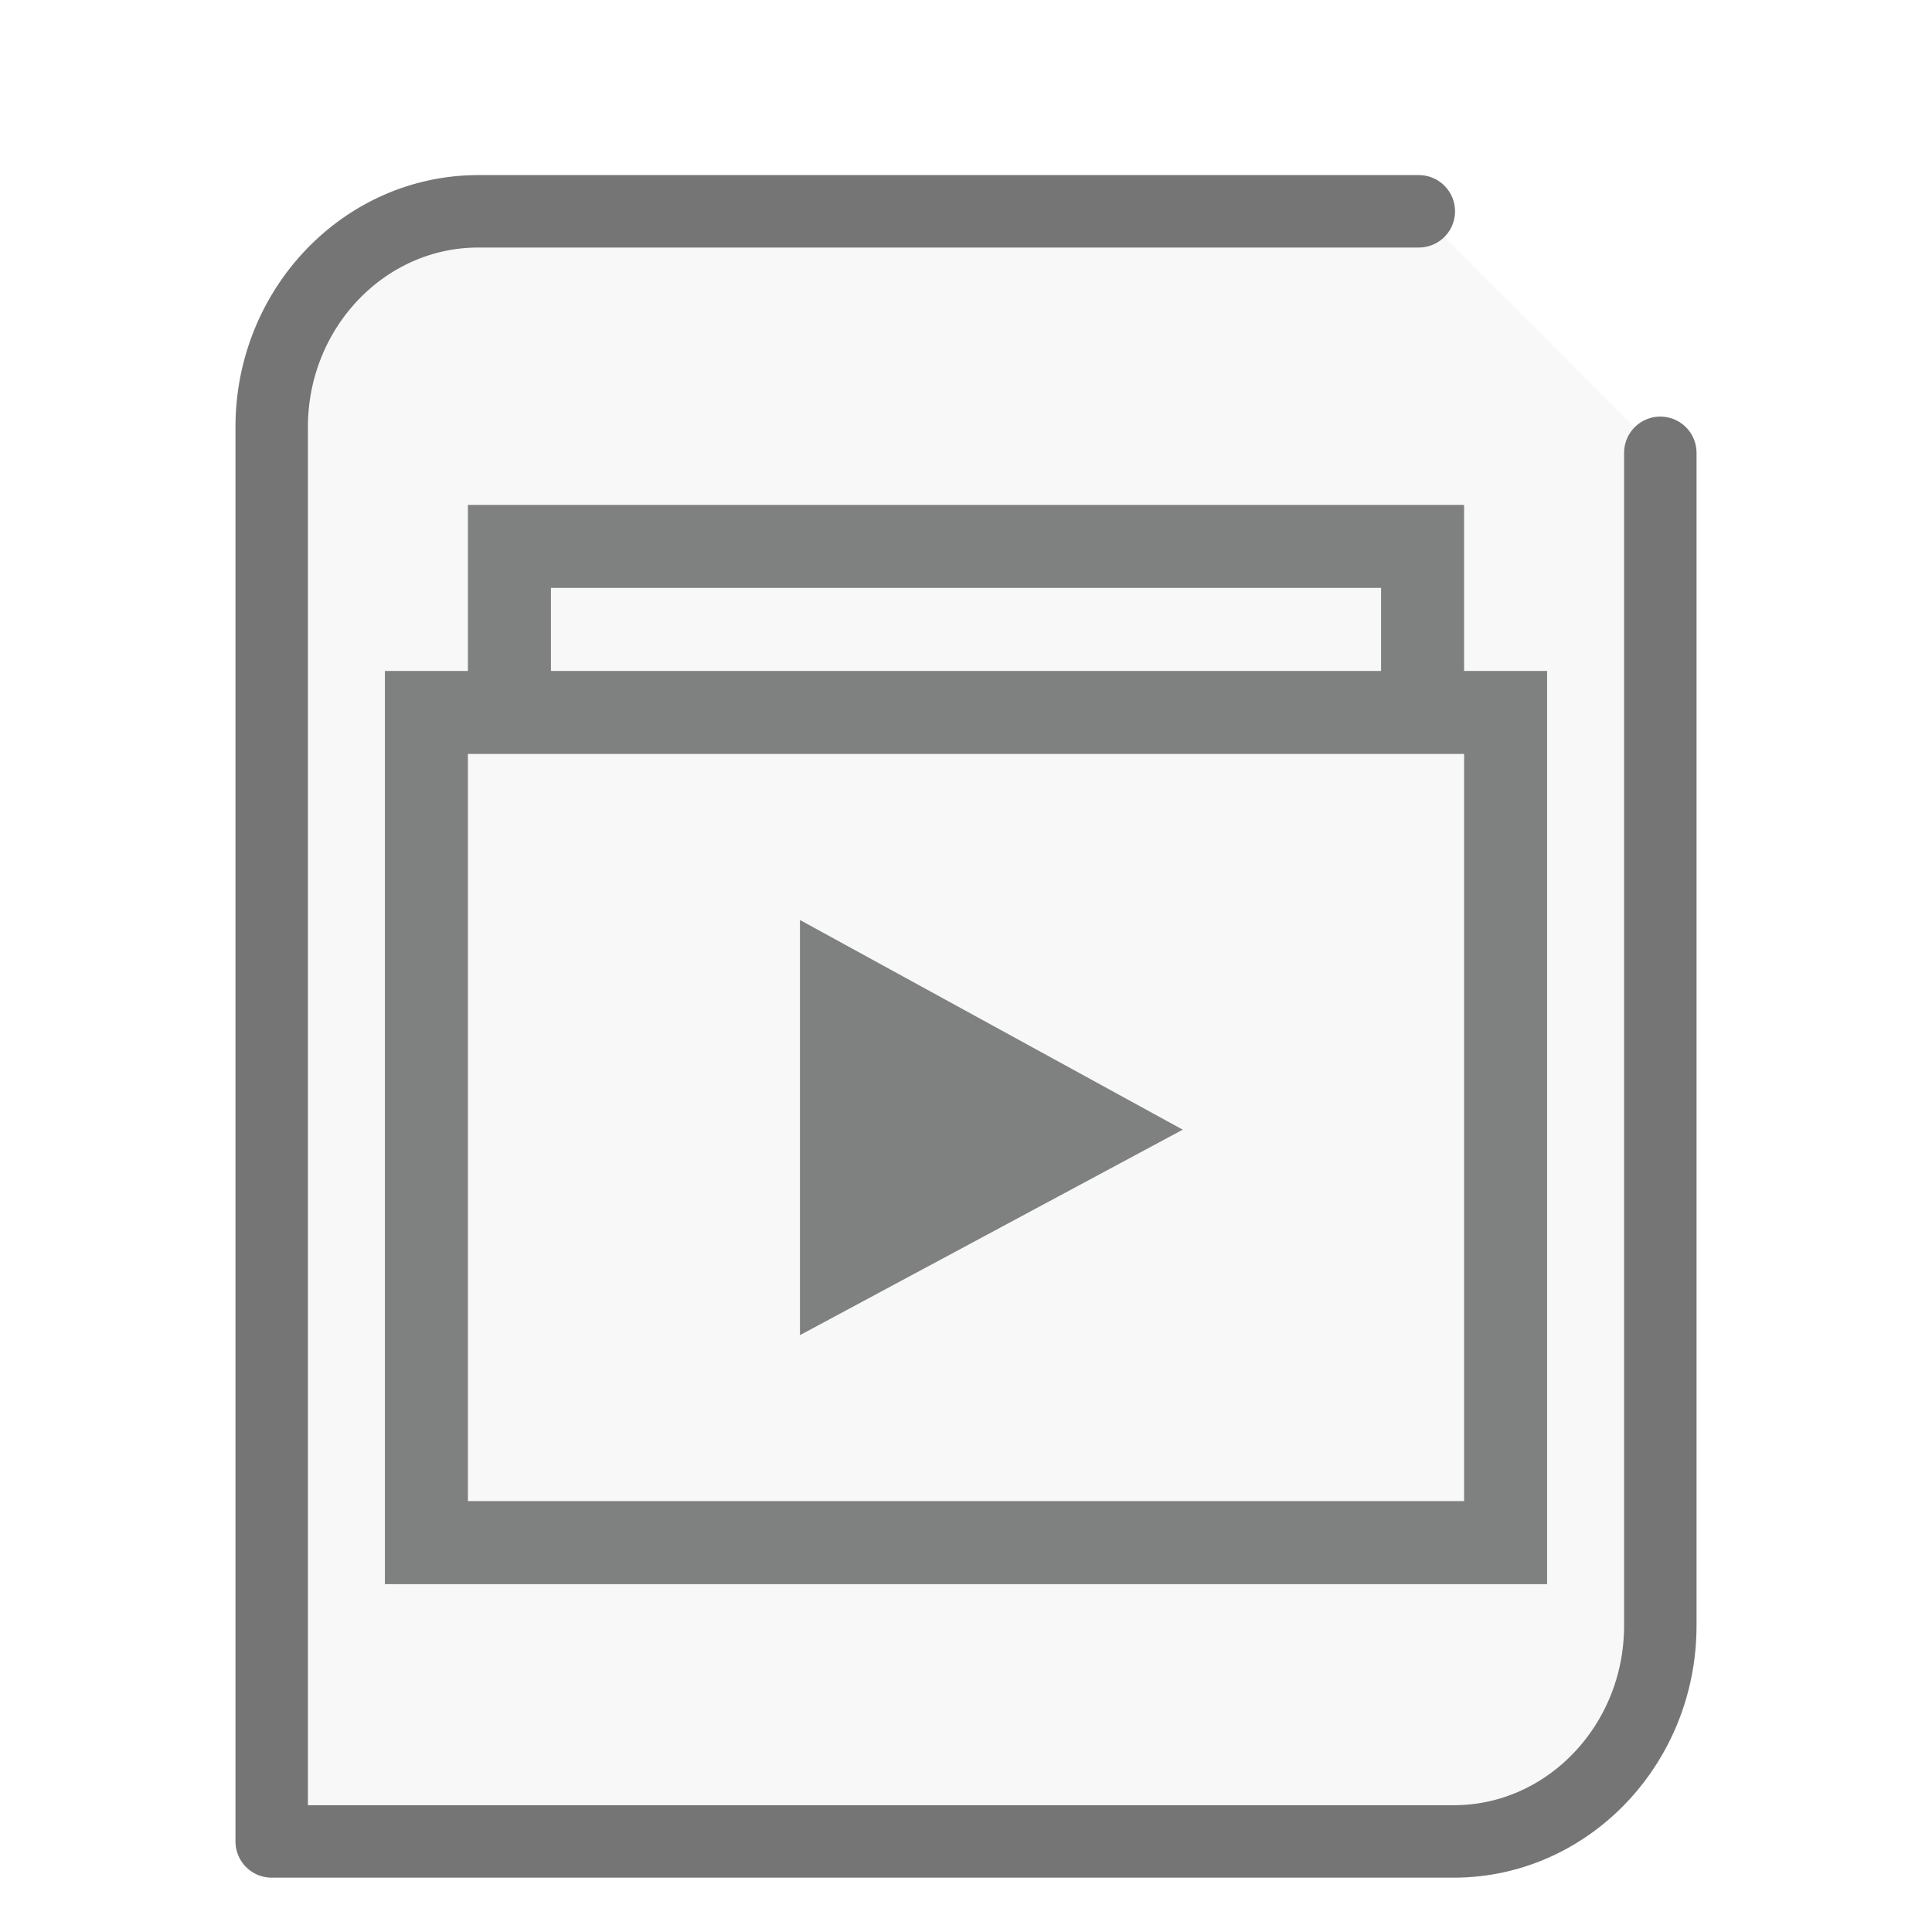 <svg xmlns="http://www.w3.org/2000/svg" height="32" width="32">
    <path d="M23.5 3.5H7.921C6.036 3.5 4.5 5.104 4.5 7.073V30.5h19.579c1.885 0 3.421-1.604 3.421-3.573V7.5" fill="#757575" stroke="#757575" stroke-linecap="round" stroke-linejoin="round" stroke-width="1.2" fill-opacity=".05"/>
      <g
      transform="scale(1 1) translate(5 6.3)"
     id="g2522">     <path d="M2.75 2.063v2.75H1.375v15.125h19.25V4.813H19.25v-2.75zm1.375 1.374h13.75v1.376H4.125zM2.75 6.188h16.5v12.375H2.75zm5.5 2.75v6.876l6.34-3.403zm0 0" fill="#7F8080"/>
    </g>
</svg>
